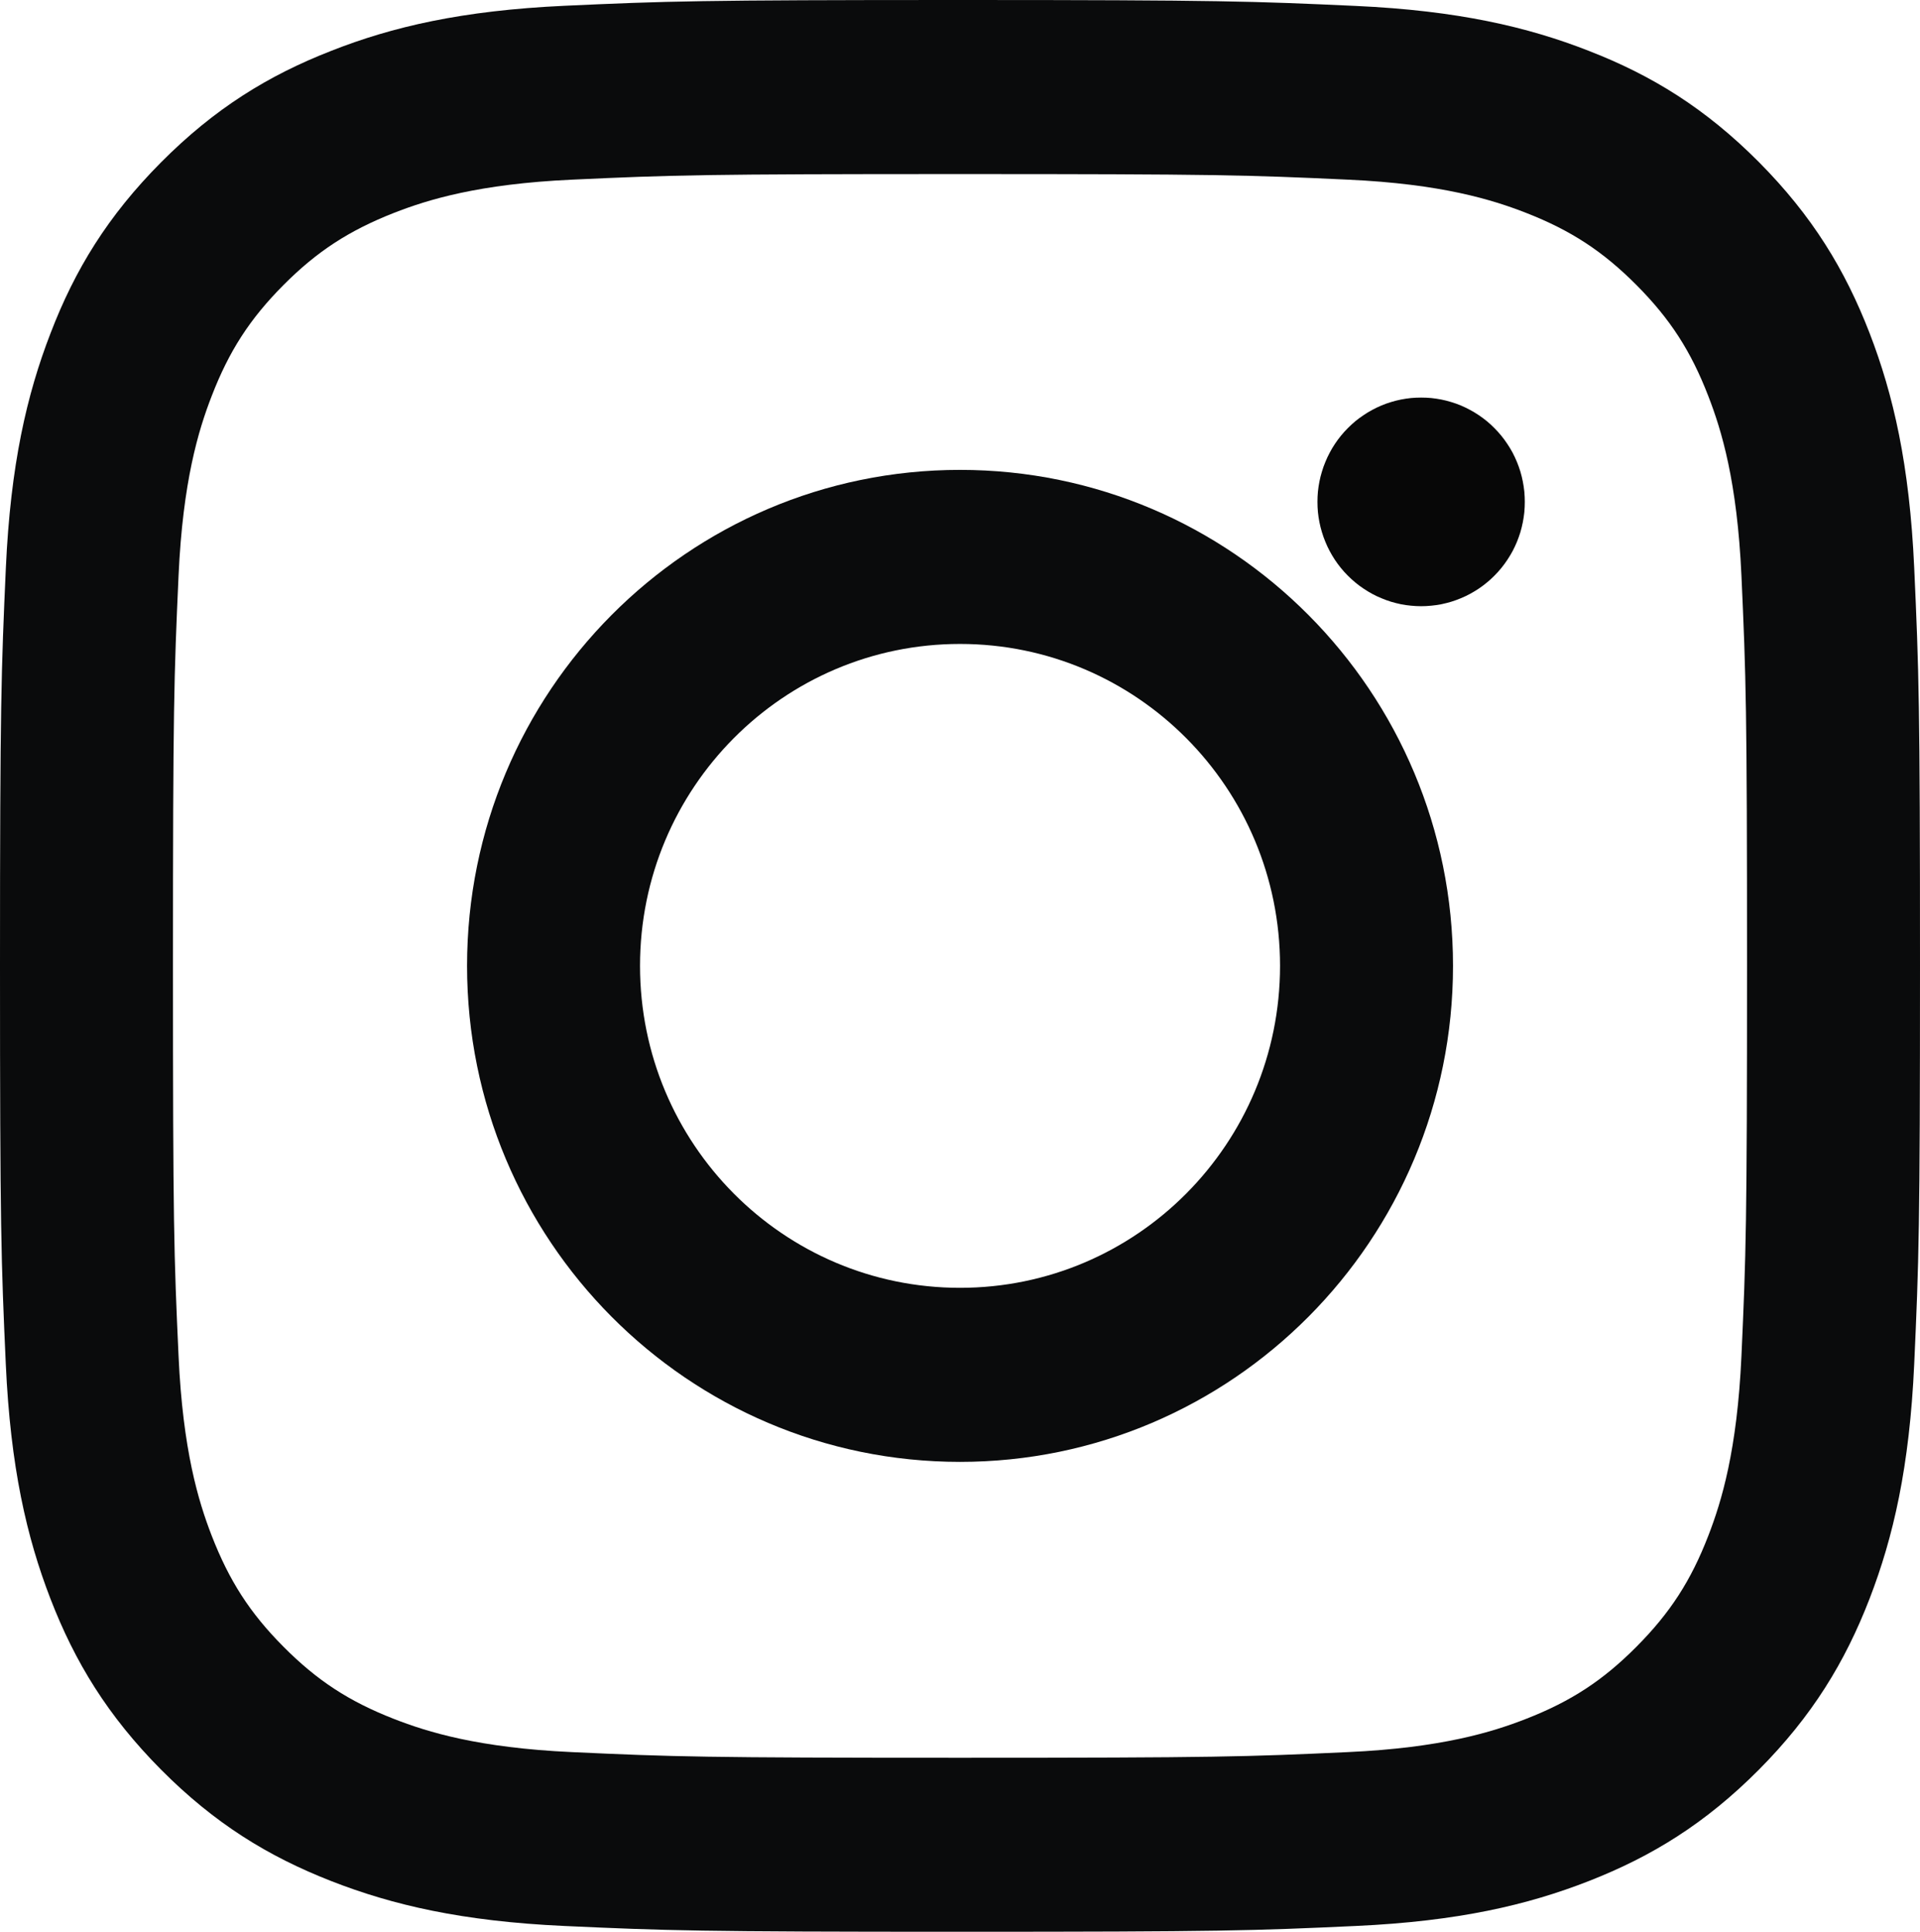 <svg xmlns="http://www.w3.org/2000/svg" xmlns:xlink="http://www.w3.org/1999/xlink" fill="none" version="1.1" width="29.15" height="29.333" viewBox="0 0 29.15 29.333"><defs><clipPath id="master_svg0_722_0330"><rect x="0" y="0" width="29.15" height="29.333" rx="0"/></clipPath></defs><g clip-path="url(#master_svg0_722_0330)"><g><path d="M14.575,2.643C18.467,2.643,18.928,2.657,20.465,2.728C21.886,2.793,22.657,3.032,23.171,3.233C23.851,3.499,24.337,3.817,24.847,4.33C25.357,4.843,25.673,5.332,25.937,6.017C26.137,6.533,26.374,7.31,26.439,8.74C26.509,10.287,26.524,10.751,26.524,14.667C26.524,18.583,26.509,19.047,26.439,20.593C26.374,22.023,26.137,22.8,25.937,23.317C25.673,24.001,25.357,24.49,24.847,25.003C24.337,25.517,23.851,25.834,23.17,26.1C22.656,26.301,21.884,26.54,20.463,26.605C18.927,26.676,18.466,26.691,14.574,26.691C10.682,26.691,10.221,26.676,8.684,26.605C7.263,26.54,6.492,26.301,5.978,26.1C5.298,25.834,4.812,25.517,4.302,25.003C3.792,24.49,3.479,24.001,3.213,23.316C3.013,22.799,2.776,22.022,2.711,20.592C2.64,19.046,2.626,18.582,2.626,14.666C2.626,10.749,2.641,10.286,2.711,8.739C2.776,7.309,3.013,6.532,3.213,6.016C3.477,5.331,3.793,4.842,4.303,4.329C4.813,3.816,5.299,3.501,5.98,3.233C6.494,3.032,7.265,2.793,8.686,2.728C10.223,2.657,10.684,2.643,14.575,2.643ZM14.576,0C10.618,0,10.121,0.017,8.567,0.088C7.012,0.16,5.955,0.407,5.029,0.772C4.071,1.146,3.258,1.648,2.447,2.463C1.637,3.278,1.137,4.095,0.767,5.061C0.406,5.994,0.16,7.06,0.089,8.621C0.019,10.182,0,10.683,0,14.667C0,18.65,0.017,19.149,0.088,20.714C0.159,22.278,0.405,23.341,0.765,24.274C1.137,25.238,1.636,26.056,2.446,26.872C3.256,27.687,4.069,28.188,5.028,28.563C5.955,28.926,7.014,29.174,8.566,29.245C10.117,29.316,10.617,29.333,14.575,29.333C18.533,29.333,19.029,29.317,20.584,29.245C22.139,29.174,23.195,28.926,24.122,28.563C25.081,28.188,25.893,27.687,26.704,26.872C27.514,26.056,28.012,25.239,28.385,24.274C28.745,23.341,28.991,22.275,29.062,20.714C29.133,19.153,29.15,18.65,29.15,14.667C29.15,10.684,29.133,10.184,29.062,8.62C28.991,7.055,28.745,5.992,28.385,5.059C28.012,4.095,27.514,3.277,26.704,2.461C25.893,1.646,25.081,1.145,24.121,0.772C23.194,0.409,22.134,0.161,20.583,0.09C19.032,0.019,18.533,0,14.576,0Z" fill="#0A0B0C" fill-opacity="1"/></g><g><path d="M14.575,7.135C10.442,7.135,7.091,10.507,7.091,14.666C7.091,18.826,10.442,22.198,14.575,22.198C18.709,22.198,22.06,18.826,22.06,14.666C22.06,10.507,18.709,7.135,14.575,7.135ZM14.575,19.555C11.892,19.555,9.717,17.366,9.717,14.666C9.717,11.966,11.892,9.778,14.575,9.778C17.259,9.778,19.434,11.966,19.434,14.666C19.433,17.367,17.258,19.555,14.575,19.555Z" fill="#0A0B0C" fill-opacity="1"/></g><g><path d="M23.15,7.621Q23.15,7.699,23.143,7.776Q23.135,7.854,23.12,7.93Q23.105,8.006,23.083,8.081Q23.06,8.155,23.031,8.227Q23.001,8.299,22.965,8.368Q22.928,8.436,22.885,8.501Q22.842,8.566,22.793,8.626Q22.744,8.686,22.689,8.741Q22.635,8.796,22.575,8.845Q22.515,8.895,22.451,8.938Q22.386,8.981,22.318,9.018Q22.25,9.055,22.179,9.084Q22.107,9.114,22.033,9.137Q21.959,9.159,21.883,9.175Q21.807,9.19,21.73,9.197Q21.653,9.205,21.576,9.205Q21.499,9.205,21.422,9.197Q21.345,9.19,21.269,9.175Q21.193,9.159,21.119,9.137Q21.045,9.114,20.974,9.084Q20.902,9.055,20.834,9.018Q20.766,8.981,20.702,8.938Q20.637,8.895,20.577,8.845Q20.518,8.796,20.463,8.741Q20.408,8.686,20.359,8.626Q20.31,8.566,20.267,8.501Q20.224,8.436,20.188,8.368Q20.151,8.299,20.122,8.227Q20.092,8.155,20.07,8.081Q20.047,8.006,20.032,7.93Q20.017,7.854,20.009,7.776Q20.002,7.699,20.002,7.621Q20.002,7.543,20.009,7.466Q20.017,7.388,20.032,7.312Q20.047,7.235,20.07,7.161Q20.092,7.086,20.122,7.015Q20.151,6.943,20.188,6.874Q20.224,6.805,20.267,6.741Q20.31,6.676,20.359,6.616Q20.408,6.556,20.463,6.501Q20.518,6.446,20.577,6.396Q20.637,6.347,20.702,6.304Q20.766,6.26,20.834,6.224Q20.902,6.187,20.974,6.157Q21.045,6.127,21.119,6.105Q21.193,6.082,21.269,6.067Q21.345,6.052,21.422,6.044Q21.499,6.037,21.576,6.037Q21.653,6.037,21.73,6.044Q21.807,6.052,21.883,6.067Q21.959,6.082,22.033,6.105Q22.107,6.127,22.179,6.157Q22.25,6.187,22.318,6.224Q22.386,6.26,22.451,6.304Q22.515,6.347,22.575,6.396Q22.635,6.446,22.689,6.501Q22.744,6.556,22.793,6.616Q22.842,6.676,22.885,6.741Q22.928,6.805,22.965,6.874Q23.001,6.943,23.031,7.015Q23.06,7.086,23.083,7.161Q23.105,7.235,23.12,7.312Q23.135,7.388,23.143,7.466Q23.15,7.543,23.15,7.621Z" fill="#070707" fill-opacity="1"/></g></g></svg>